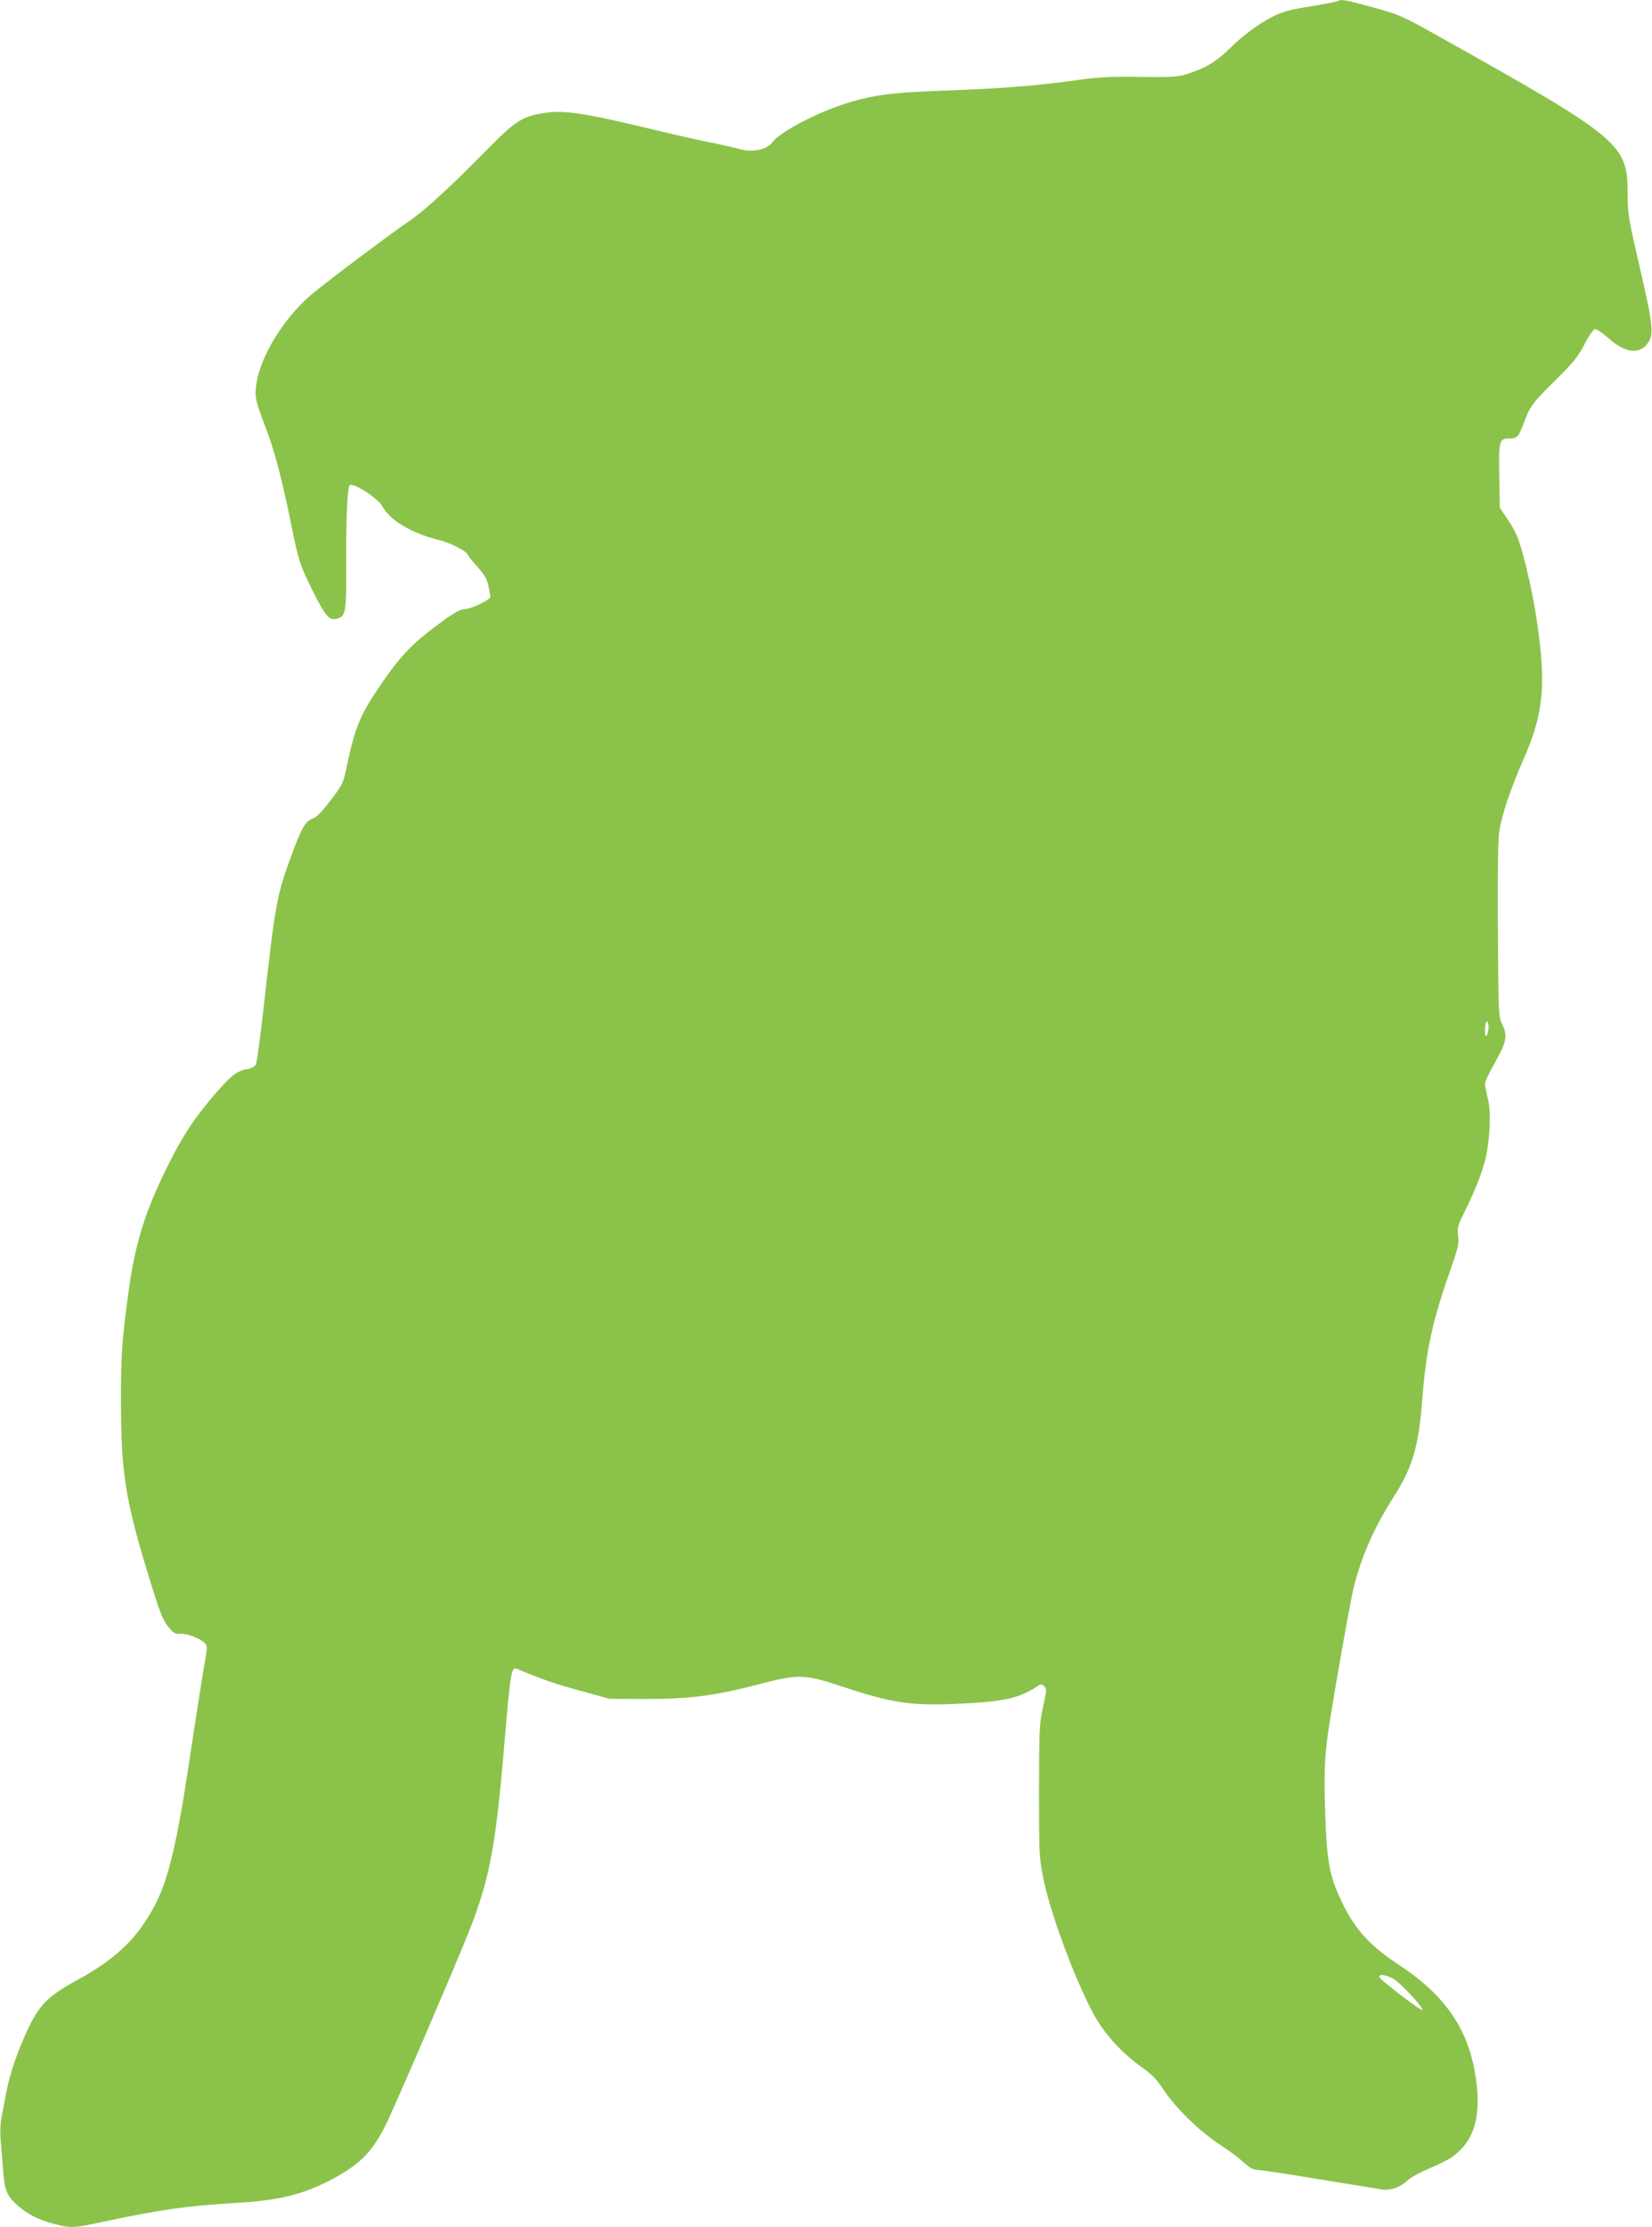 <?xml version="1.0" standalone="no"?>
<!DOCTYPE svg PUBLIC "-//W3C//DTD SVG 20010904//EN"
 "http://www.w3.org/TR/2001/REC-SVG-20010904/DTD/svg10.dtd">
<svg version="1.0" xmlns="http://www.w3.org/2000/svg"
 width="950pt" height="1280pt" viewBox="0 0 950 1280"
 preserveAspectRatio="xMidYMid meet">
<g transform="translate(0,1280) scale(0.1,-0.1)"
fill="#8bc34a" stroke="none">
<path d="M7698 12795 c-3 -3 -74 -17 -157 -31 -122 -19 -166 -31 -219 -58 -87
-44 -170 -106 -255 -189 -71 -71 -144 -113 -243 -143 -50 -16 -90 -18 -265
-16 -164 3 -237 -1 -355 -17 -242 -34 -451 -50 -754 -61 -300 -10 -408 -23
-555 -65 -176 -51 -410 -171 -454 -234 -29 -41 -117 -59 -186 -38 -28 8 -90
22 -140 32 -49 9 -210 45 -356 80 -404 97 -516 114 -634 95 -119 -18 -164 -47
-320 -206 -209 -213 -368 -359 -454 -416 -99 -67 -454 -333 -553 -415 -183
-152 -329 -407 -328 -573 1 -44 6 -62 70 -230 40 -107 89 -296 134 -521 43
-214 52 -242 133 -402 66 -130 87 -153 129 -143 53 14 56 34 55 303 -2 256 6
442 19 463 14 22 160 -70 186 -116 47 -86 170 -159 337 -200 62 -15 157 -66
157 -83 0 -4 24 -34 54 -67 42 -47 56 -70 65 -112 6 -29 11 -57 11 -62 0 -16
-110 -70 -143 -70 -25 0 -55 -15 -113 -56 -178 -128 -250 -199 -363 -362 -129
-187 -157 -253 -206 -482 -21 -103 -24 -107 -94 -200 -52 -67 -82 -98 -104
-105 -40 -13 -63 -53 -121 -211 -84 -226 -94 -282 -160 -876 -19 -168 -39
-315 -45 -326 -6 -12 -25 -22 -48 -26 -60 -9 -95 -37 -194 -152 -111 -130
-177 -230 -257 -389 -134 -267 -193 -452 -231 -725 -40 -293 -46 -375 -45
-655 0 -390 25 -552 149 -960 75 -247 90 -286 130 -333 23 -28 34 -33 64 -31
38 3 119 -30 142 -57 10 -13 11 -28 1 -82 -14 -78 -46 -279 -97 -617 -65 -433
-116 -649 -186 -788 -100 -198 -224 -320 -456 -447 -164 -89 -214 -139 -280
-276 -63 -134 -106 -259 -128 -374 -8 -47 -21 -111 -27 -143 -7 -36 -8 -89 -3
-140 4 -45 10 -122 14 -172 8 -104 23 -138 84 -191 56 -50 121 -82 211 -105
94 -25 107 -24 276 12 341 72 482 92 770 109 251 15 390 50 559 141 159 86
231 162 310 330 72 153 383 877 464 1079 118 296 156 487 202 1025 46 532 42
509 93 488 137 -57 208 -81 351 -120 l166 -46 205 -1 c252 0 396 18 640 81
244 64 274 63 495 -10 293 -97 395 -112 696 -97 235 12 322 32 421 97 25 16
29 16 43 2 15 -14 14 -25 -7 -120 -21 -97 -22 -128 -23 -479 0 -351 1 -383 23
-495 35 -186 163 -539 276 -762 65 -130 171 -249 307 -344 45 -32 75 -65 114
-124 67 -101 203 -233 320 -310 50 -32 111 -78 137 -102 33 -30 56 -43 76 -43
17 0 178 -24 358 -54 181 -30 345 -56 364 -59 47 -7 105 14 144 52 17 16 72
47 121 67 50 21 109 50 131 65 126 86 171 222 144 435 -36 289 -170 491 -445
672 -172 113 -258 209 -335 376 -65 138 -80 222 -89 491 -9 263 -4 352 34 581
30 188 99 574 120 677 39 187 119 376 235 557 114 177 149 296 170 580 21 267
56 432 155 715 50 142 56 166 50 212 -5 45 -2 59 28 120 64 126 116 258 132
333 25 121 30 265 11 338 -9 35 -16 73 -16 85 0 11 25 65 56 119 67 117 75
157 44 218 -22 44 -23 50 -26 535 -2 301 0 521 7 570 12 93 64 248 143 428 94
214 118 363 97 602 -16 167 -42 323 -86 503 -37 150 -54 193 -114 281 l-36 53
-3 178 c-4 206 -1 220 57 220 47 0 53 8 86 95 35 93 50 112 185 245 97 96 124
129 161 200 24 47 51 86 61 88 9 2 43 -21 77 -51 97 -87 181 -97 229 -26 34
49 27 109 -52 449 -62 267 -66 292 -66 406 0 287 -37 318 -1095 910 -208 116
-218 120 -377 164 -144 39 -179 46 -190 35z m862 -5897 c0 -18 -5 -40 -10 -48
-7 -11 -10 -2 -10 33 0 26 5 47 10 47 6 0 10 -15 10 -32z m-551 -5468 c38 -19
171 -160 171 -181 0 -13 -242 171 -248 189 -6 18 34 15 77 -8z"/>
</g>
</svg>
